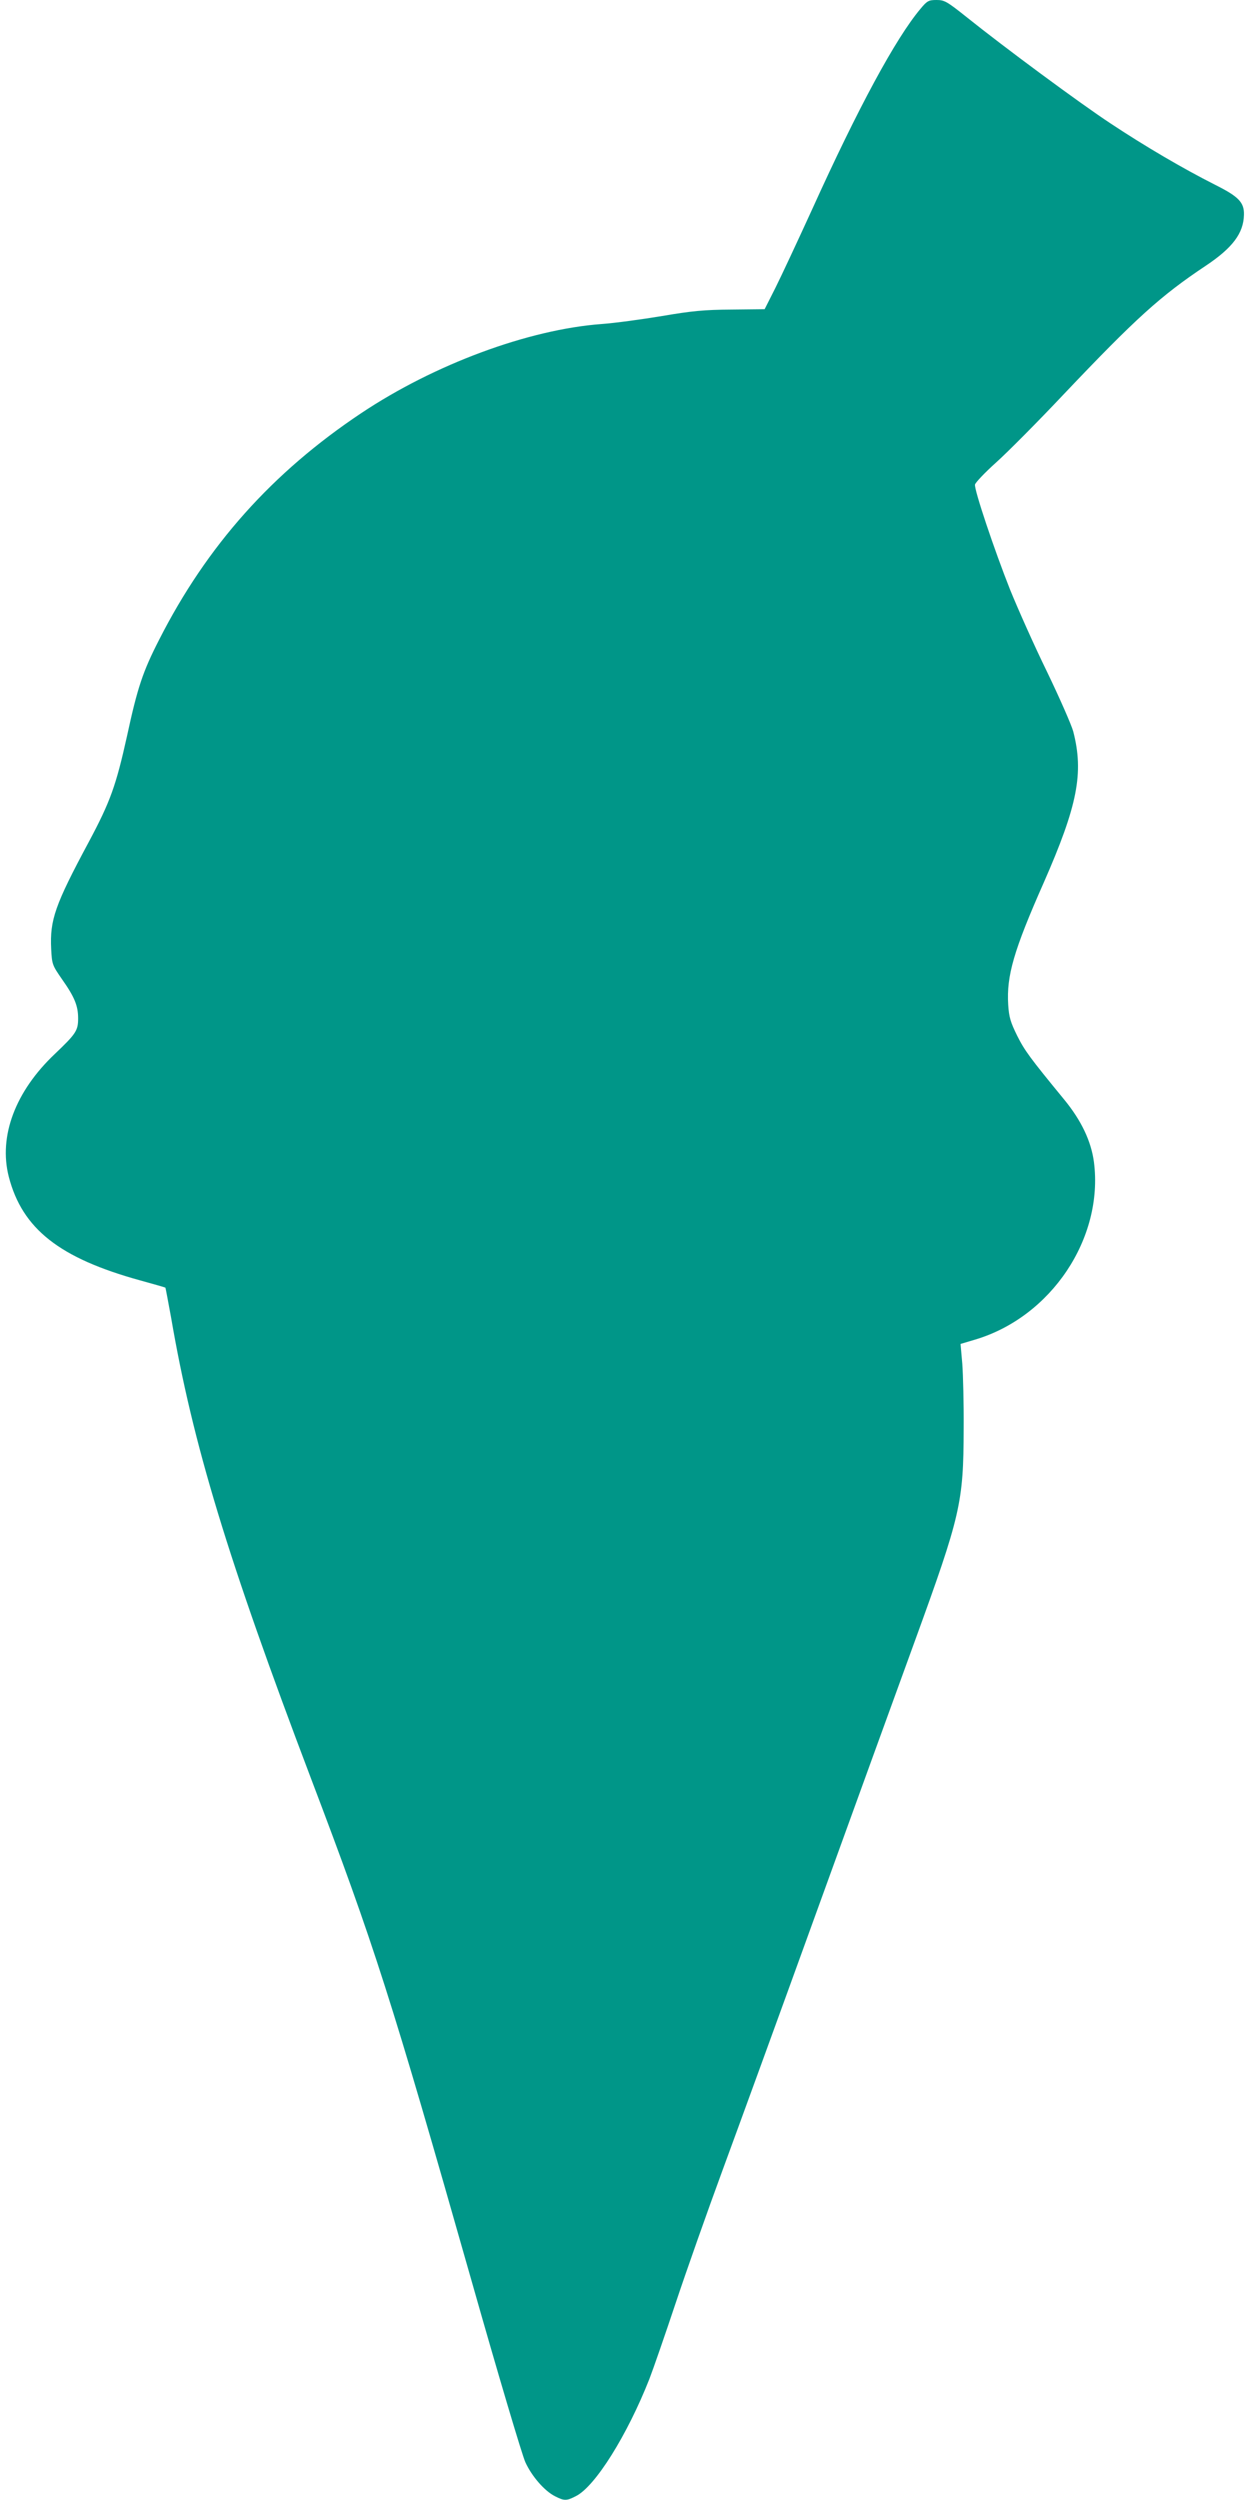 <?xml version="1.0" standalone="no"?>
<!DOCTYPE svg PUBLIC "-//W3C//DTD SVG 20010904//EN"
 "http://www.w3.org/TR/2001/REC-SVG-20010904/DTD/svg10.dtd">
<svg version="1.0" xmlns="http://www.w3.org/2000/svg"
 width="640pt" height="1280pt" viewBox="0 0 640 1280"
 preserveAspectRatio="xMidYMid meet">
<g transform="translate(0,1280) scale(0.1,-0.1)"
fill="#009688" stroke="none">
<path d="M4713 12755 c-127 -151 -320 -508 -554 -1025 -74 -162 -159 -344
-189 -404 l-55 -109 -170 -2 c-141 -1 -202 -7 -355 -33 -102 -17 -241 -36
-310 -41 -375 -28 -855 -206 -1230 -456 -456 -304 -790 -678 -1035 -1160 -84
-164 -111 -245 -165 -495 -56 -252 -85 -334 -195 -540 -174 -324 -200 -400
-193 -548 4 -80 6 -84 55 -155 65 -92 83 -137 83 -201 0 -63 -11 -79 -119
-182 -203 -192 -289 -422 -236 -629 69 -267 260 -417 674 -531 68 -19 126 -35
128 -37 1 -2 14 -71 29 -153 111 -647 289 -1233 716 -2359 325 -856 410 -1123
823 -2575 135 -476 259 -893 275 -927 33 -72 98 -147 152 -174 47 -24 59 -24
107 1 99 50 263 313 376 600 20 52 81 228 135 390 54 162 162 468 240 680 78
212 292 799 475 1305 183 506 412 1136 508 1400 236 649 250 710 251 1090 1
127 -3 276 -7 332 l-9 102 74 22 c390 116 659 519 609 909 -14 107 -65 214
-153 321 -174 212 -202 250 -240 326 -34 69 -42 95 -46 159 -9 148 28 277 182
625 173 394 206 561 151 774 -9 33 -69 170 -134 305 -66 135 -150 324 -189
420 -81 204 -185 514 -180 539 2 10 50 61 108 113 58 52 214 209 346 349 370
390 496 504 727 658 138 92 194 167 196 261 2 64 -28 94 -148 154 -164 83
-357 196 -535 314 -162 107 -542 388 -739 546 -99 79 -112 86 -152 86 -40 0
-48 -4 -82 -45z"/>
</g>
</svg>
